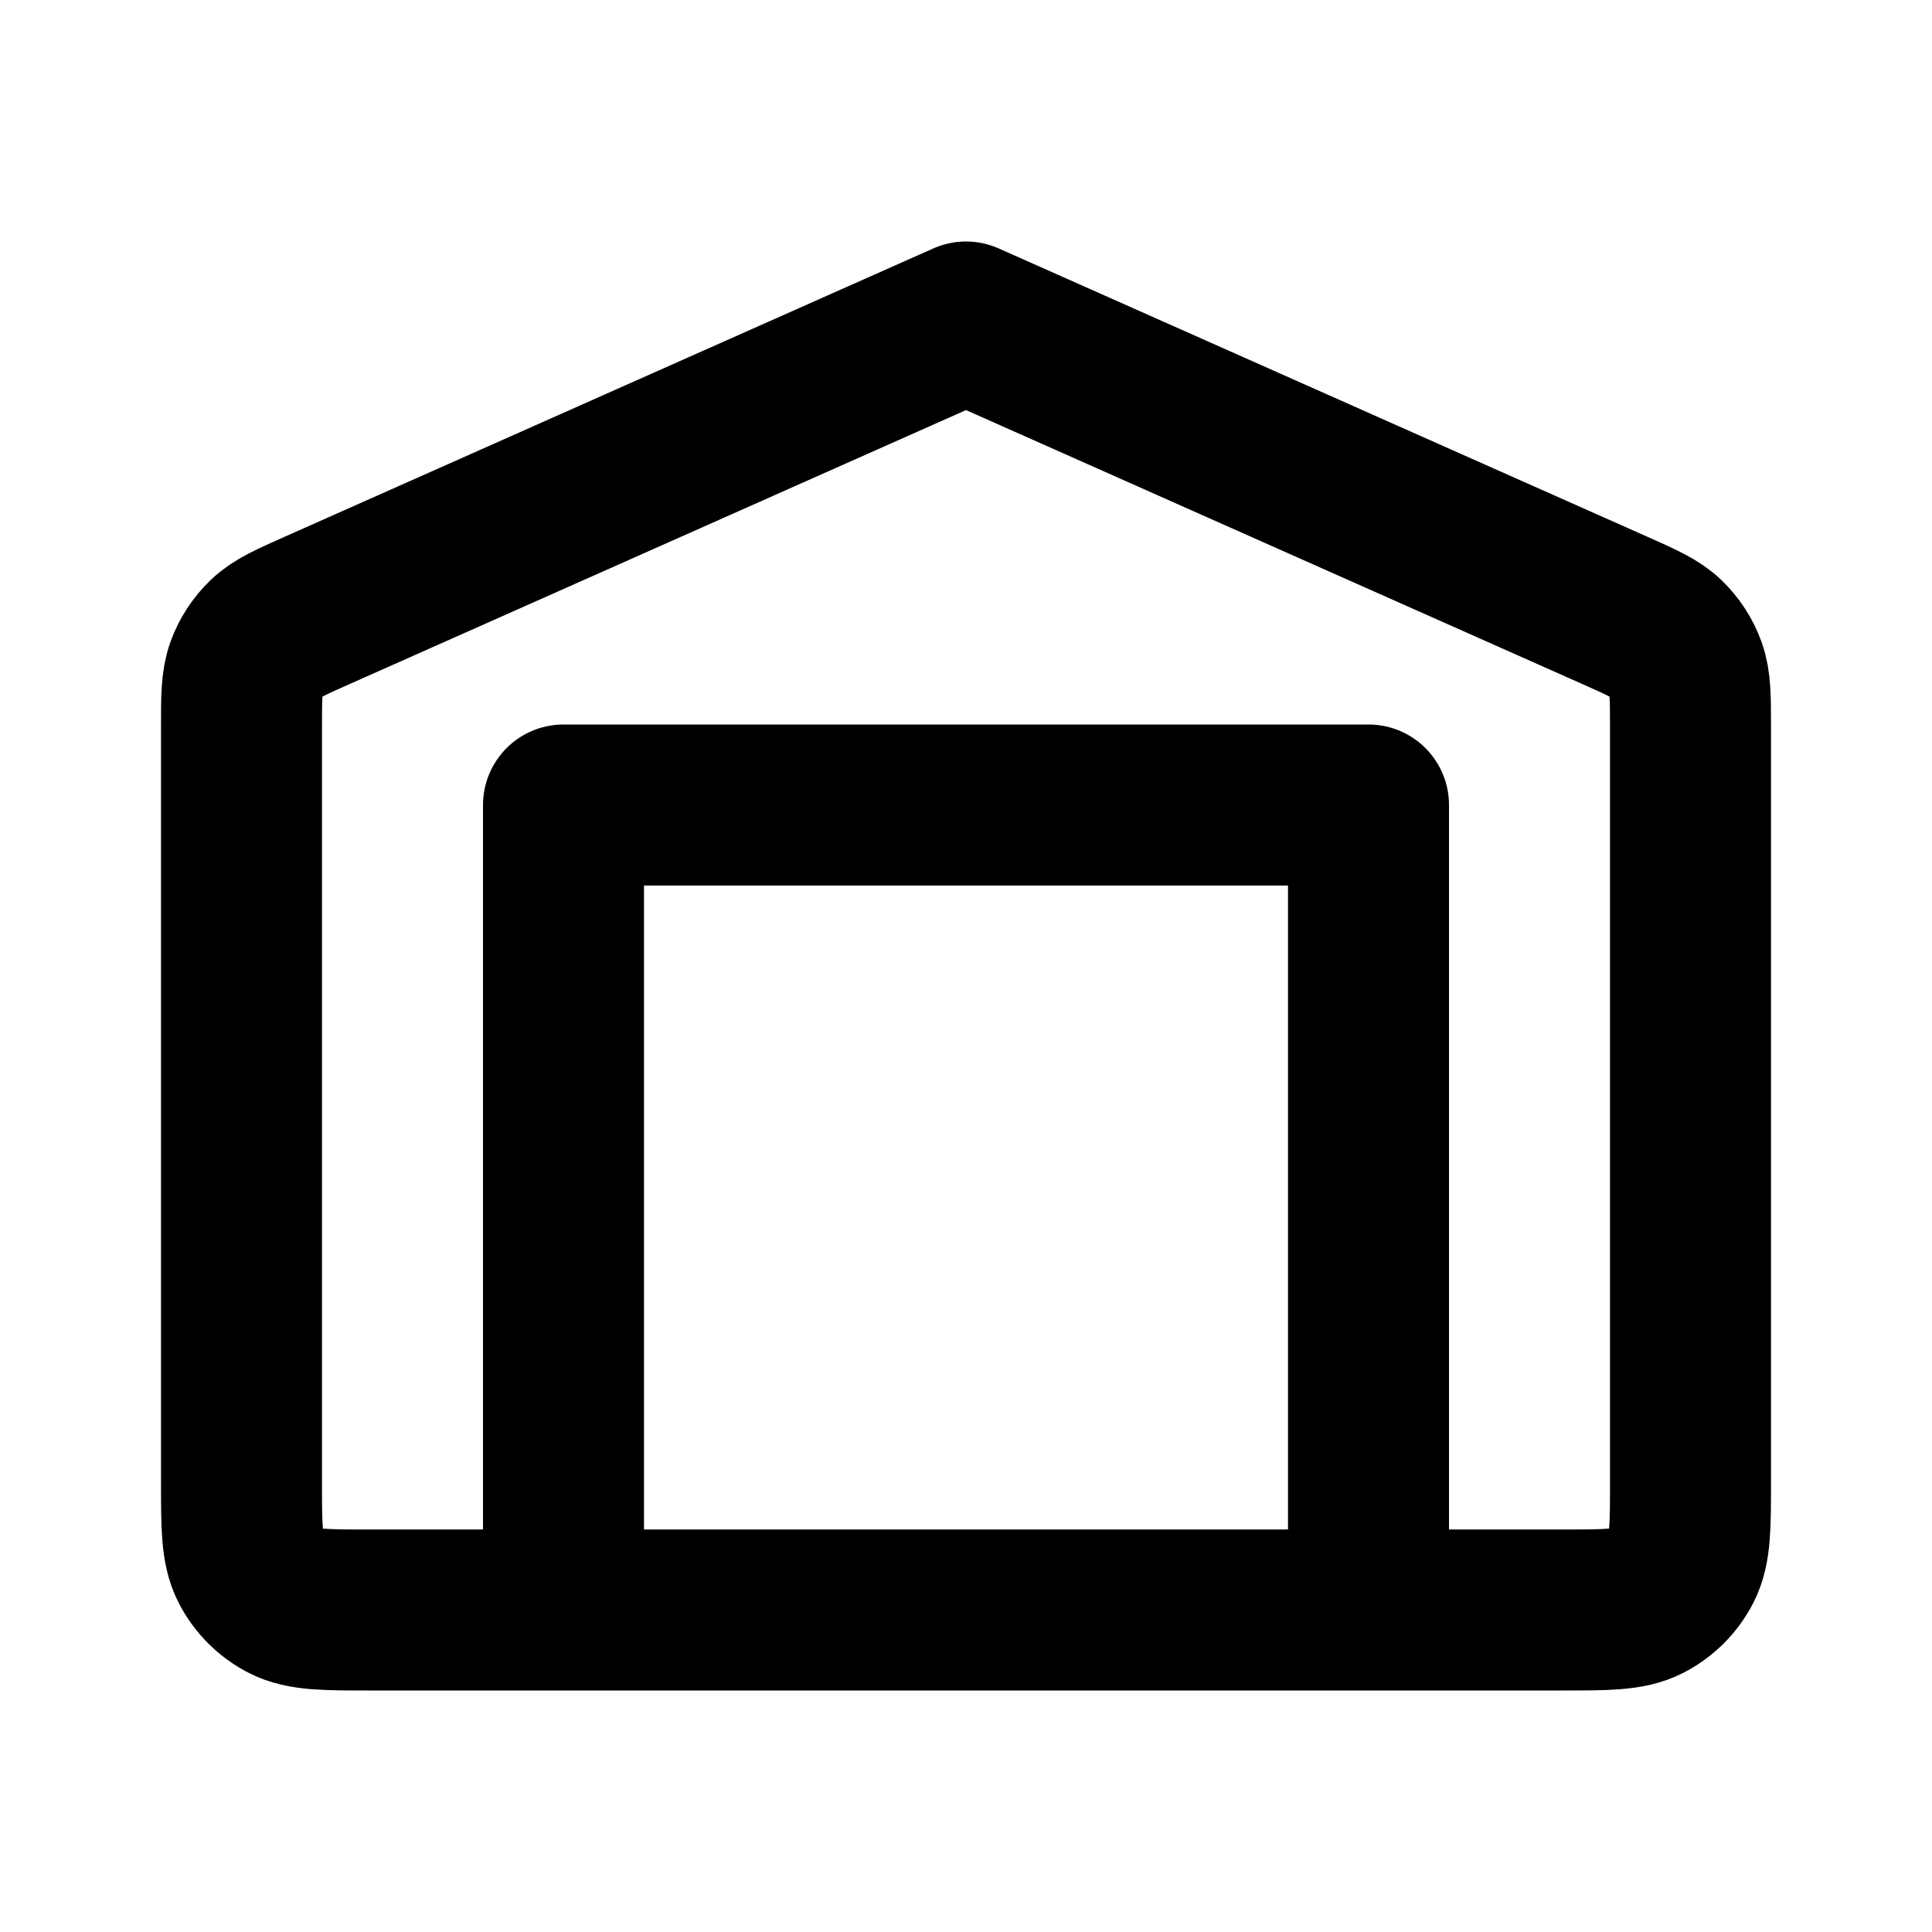 <?xml version="1.0" encoding="utf-8"?><!-- Uploaded to: SVG Repo, www.svgrepo.com, Generator: SVG Repo Mixer Tools -->
<svg width="800px" height="800px" viewBox="0 0 24 24" fill="none" xmlns="http://www.w3.org/2000/svg">
<path d="M7 20H4.6C4.04 20 3.76 20 3.546 19.891C3.358 19.795 3.205 19.642 3.109 19.454C3 19.24 3 18.96 3 18.4V9.04C3 8.663 3 8.475 3.059 8.311C3.111 8.166 3.197 8.035 3.308 7.928C3.434 7.807 3.606 7.731 3.95 7.578L12 4L20.05 7.578C20.394 7.731 20.566 7.807 20.692 7.928C20.803 8.035 20.889 8.166 20.941 8.311C21 8.475 21 8.663 21 9.04V18.4C21 18.96 21 19.24 20.891 19.454C20.795 19.642 20.642 19.795 20.454 19.891C20.24 20 19.96 20 19.4 20H17M7 20V10H17V20M7 20H17" stroke="#000000" stroke-width="2" stroke-linecap="round" stroke-linejoin="round"/>
</svg>